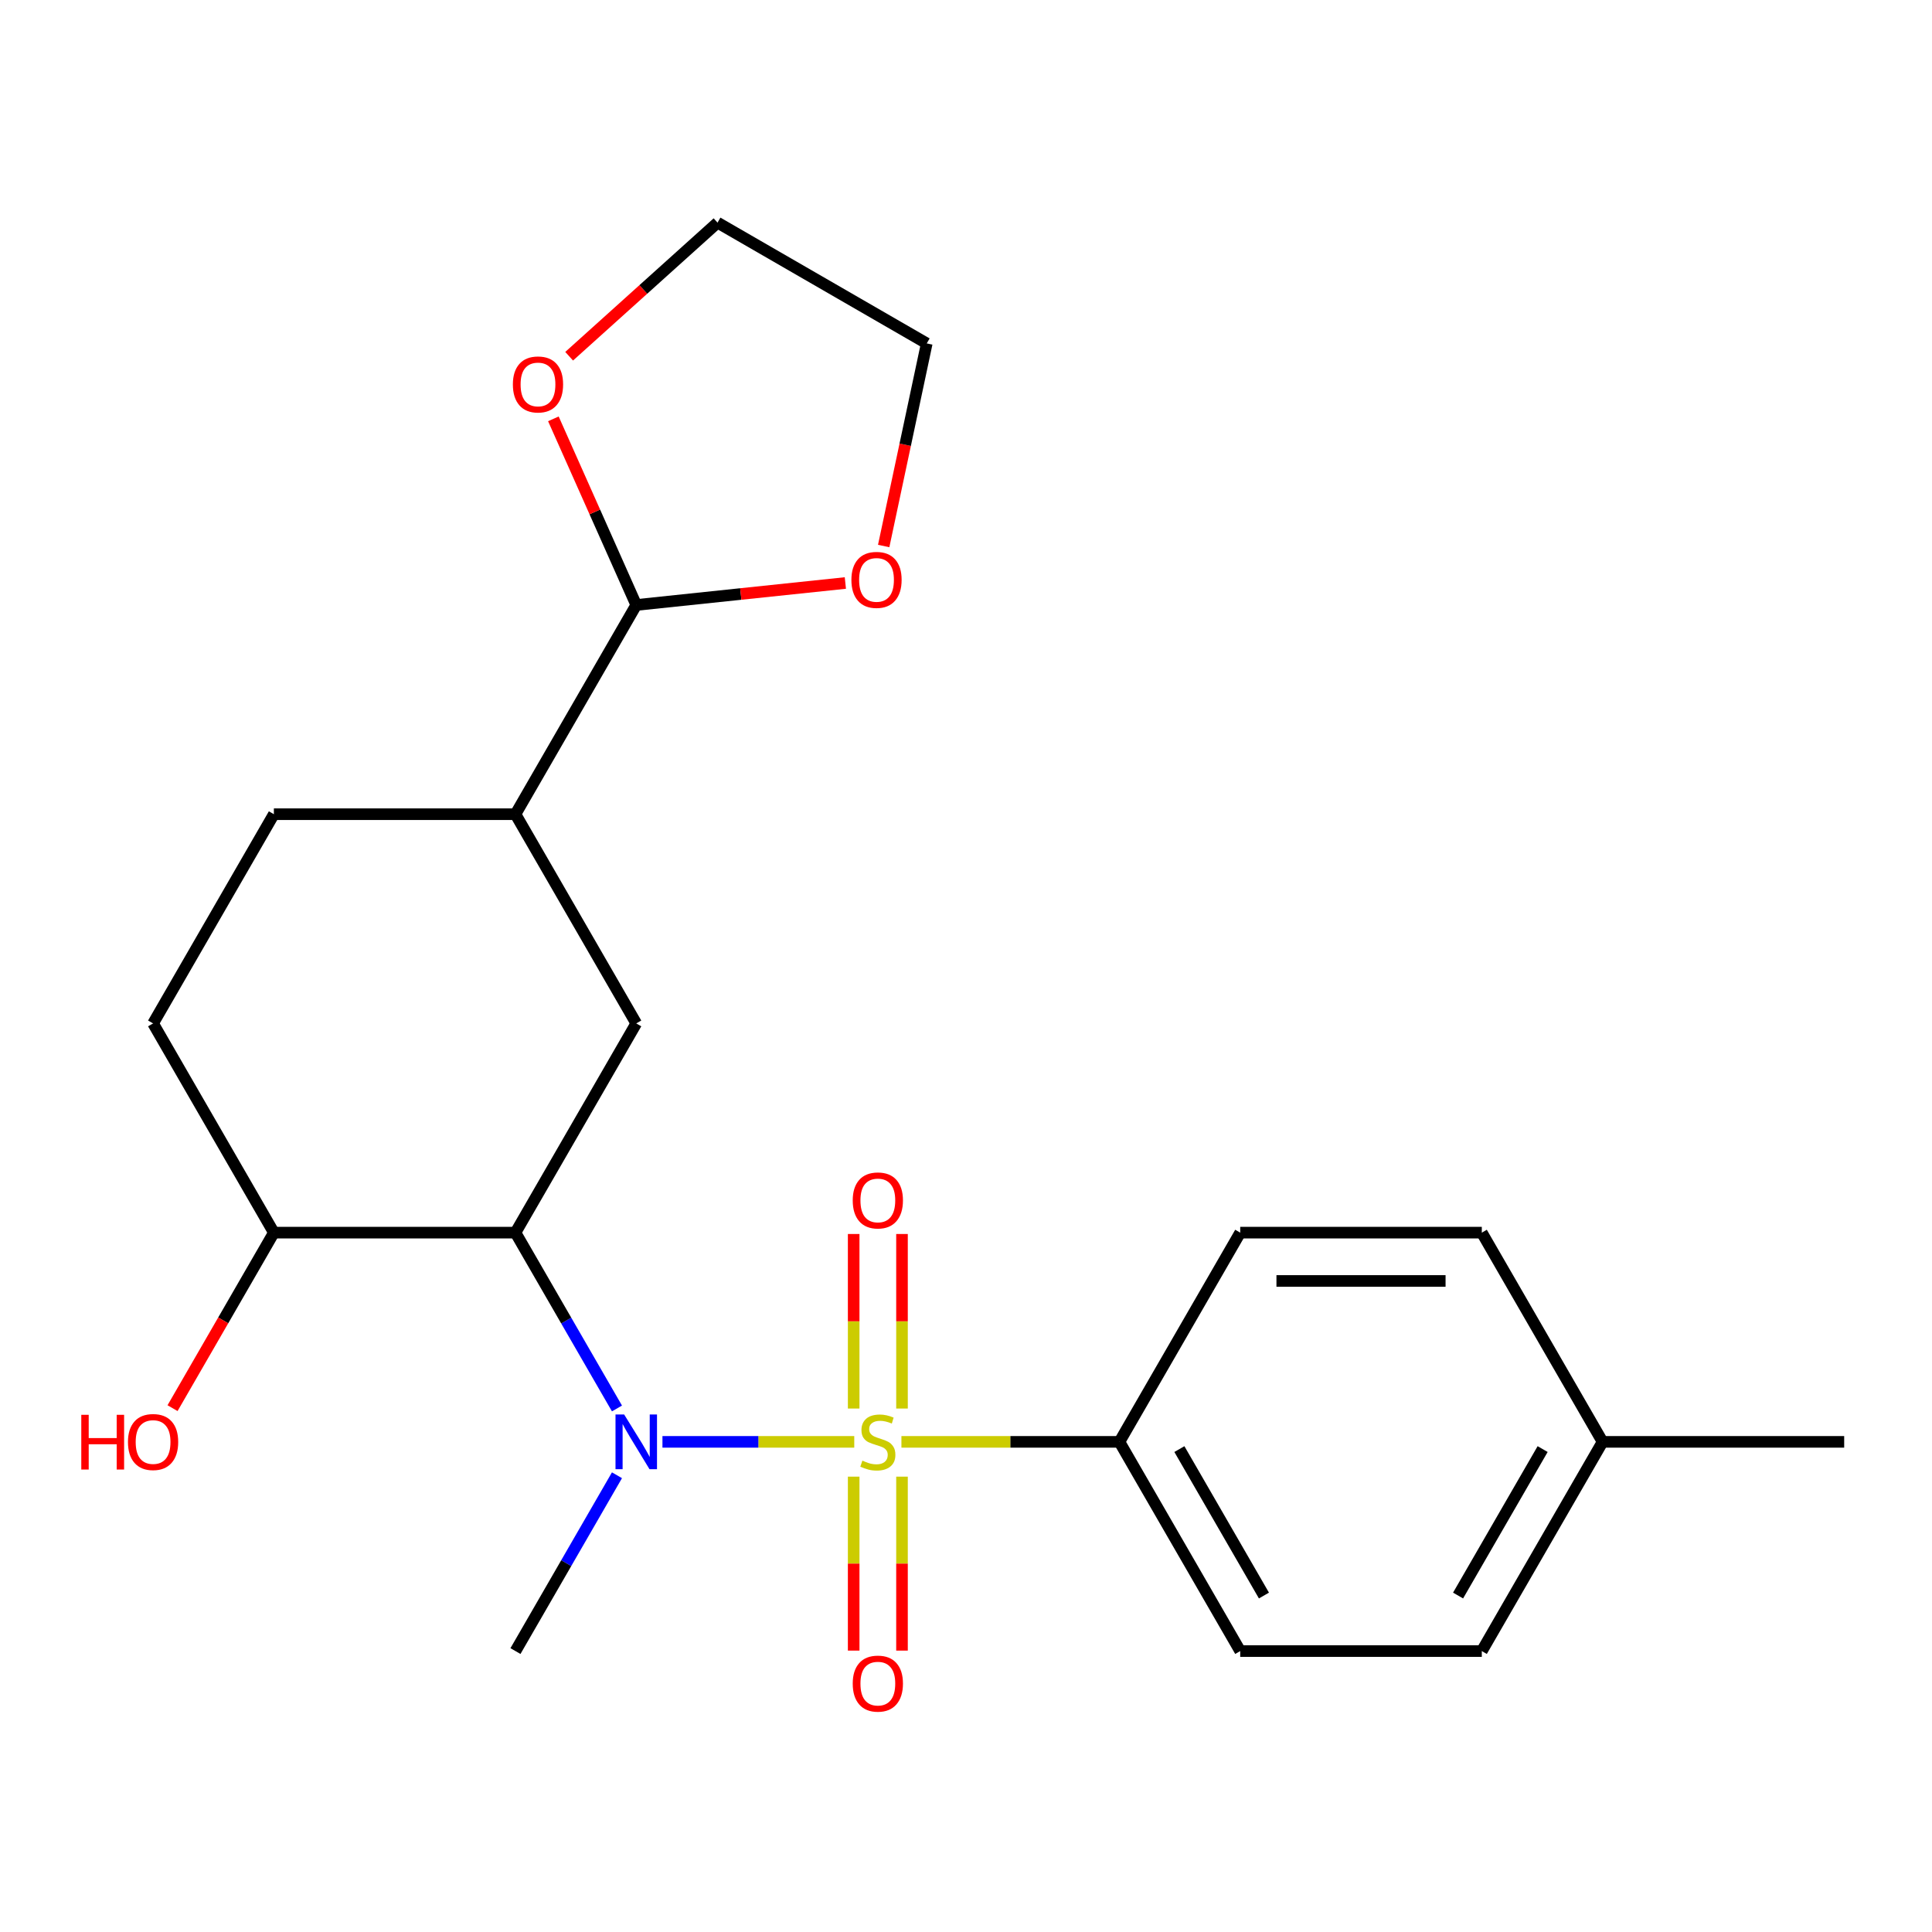 <?xml version='1.0' encoding='iso-8859-1'?>
<svg version='1.1' baseProfile='full'
              xmlns='http://www.w3.org/2000/svg'
                      xmlns:rdkit='http://www.rdkit.org/xml'
                      xmlns:xlink='http://www.w3.org/1999/xlink'
                  xml:space='preserve'
width='1000px' height='1000px' viewBox='0 0 1000 1000'>
<!-- END OF HEADER -->
<rect style='opacity:1.0;fill:#FFFFFF;stroke:none' width='1000' height='1000' x='0' y='0'> </rect>
<path class='bond-0' d='M 442.162,746.305 L 392.523,746.305' style='fill:none;fill-rule:evenodd;stroke:#CCCC00;stroke-width:6px;stroke-linecap:butt;stroke-linejoin:miter;stroke-opacity:1' />
<path class='bond-0' d='M 392.523,746.305 L 342.884,746.305' style='fill:none;fill-rule:evenodd;stroke:#0000FF;stroke-width:6px;stroke-linecap:butt;stroke-linejoin:miter;stroke-opacity:1' />
<path class='bond-3' d='M 466.574,746.305 L 522.993,746.305' style='fill:none;fill-rule:evenodd;stroke:#CCCC00;stroke-width:6px;stroke-linecap:butt;stroke-linejoin:miter;stroke-opacity:1' />
<path class='bond-3' d='M 522.993,746.305 L 579.412,746.305' style='fill:none;fill-rule:evenodd;stroke:#000000;stroke-width:6px;stroke-linecap:butt;stroke-linejoin:miter;stroke-opacity:1' />
<path class='bond-4' d='M 466.872,729.059 L 466.872,683.887' style='fill:none;fill-rule:evenodd;stroke:#CCCC00;stroke-width:6px;stroke-linecap:butt;stroke-linejoin:miter;stroke-opacity:1' />
<path class='bond-4' d='M 466.872,683.887 L 466.872,638.715' style='fill:none;fill-rule:evenodd;stroke:#FF0000;stroke-width:6px;stroke-linecap:butt;stroke-linejoin:miter;stroke-opacity:1' />
<path class='bond-4' d='M 441.863,729.059 L 441.863,683.887' style='fill:none;fill-rule:evenodd;stroke:#CCCC00;stroke-width:6px;stroke-linecap:butt;stroke-linejoin:miter;stroke-opacity:1' />
<path class='bond-4' d='M 441.863,683.887 L 441.863,638.715' style='fill:none;fill-rule:evenodd;stroke:#FF0000;stroke-width:6px;stroke-linecap:butt;stroke-linejoin:miter;stroke-opacity:1' />
<path class='bond-5' d='M 441.863,764.311 L 441.863,809.332' style='fill:none;fill-rule:evenodd;stroke:#CCCC00;stroke-width:6px;stroke-linecap:butt;stroke-linejoin:miter;stroke-opacity:1' />
<path class='bond-5' d='M 441.863,809.332 L 441.863,854.353' style='fill:none;fill-rule:evenodd;stroke:#FF0000;stroke-width:6px;stroke-linecap:butt;stroke-linejoin:miter;stroke-opacity:1' />
<path class='bond-5' d='M 466.872,764.311 L 466.872,809.332' style='fill:none;fill-rule:evenodd;stroke:#CCCC00;stroke-width:6px;stroke-linecap:butt;stroke-linejoin:miter;stroke-opacity:1' />
<path class='bond-5' d='M 466.872,809.332 L 466.872,854.353' style='fill:none;fill-rule:evenodd;stroke:#FF0000;stroke-width:6px;stroke-linecap:butt;stroke-linejoin:miter;stroke-opacity:1' />
<path class='bond-1' d='M 319.343,729.019 L 293.072,683.516' style='fill:none;fill-rule:evenodd;stroke:#0000FF;stroke-width:6px;stroke-linecap:butt;stroke-linejoin:miter;stroke-opacity:1' />
<path class='bond-1' d='M 293.072,683.516 L 266.801,638.013' style='fill:none;fill-rule:evenodd;stroke:#000000;stroke-width:6px;stroke-linecap:butt;stroke-linejoin:miter;stroke-opacity:1' />
<path class='bond-15' d='M 319.343,763.591 L 293.072,809.094' style='fill:none;fill-rule:evenodd;stroke:#0000FF;stroke-width:6px;stroke-linecap:butt;stroke-linejoin:miter;stroke-opacity:1' />
<path class='bond-15' d='M 293.072,809.094 L 266.801,854.596' style='fill:none;fill-rule:evenodd;stroke:#000000;stroke-width:6px;stroke-linecap:butt;stroke-linejoin:miter;stroke-opacity:1' />
<path class='bond-2' d='M 266.801,638.013 L 329.323,529.721' style='fill:none;fill-rule:evenodd;stroke:#000000;stroke-width:6px;stroke-linecap:butt;stroke-linejoin:miter;stroke-opacity:1' />
<path class='bond-8' d='M 266.801,638.013 L 141.757,638.013' style='fill:none;fill-rule:evenodd;stroke:#000000;stroke-width:6px;stroke-linecap:butt;stroke-linejoin:miter;stroke-opacity:1' />
<path class='bond-7' d='M 329.323,529.721 L 266.801,421.43' style='fill:none;fill-rule:evenodd;stroke:#000000;stroke-width:6px;stroke-linecap:butt;stroke-linejoin:miter;stroke-opacity:1' />
<path class='bond-13' d='M 579.412,746.305 L 641.934,854.596' style='fill:none;fill-rule:evenodd;stroke:#000000;stroke-width:6px;stroke-linecap:butt;stroke-linejoin:miter;stroke-opacity:1' />
<path class='bond-13' d='M 610.449,750.044 L 654.214,825.848' style='fill:none;fill-rule:evenodd;stroke:#000000;stroke-width:6px;stroke-linecap:butt;stroke-linejoin:miter;stroke-opacity:1' />
<path class='bond-14' d='M 579.412,746.305 L 641.934,638.013' style='fill:none;fill-rule:evenodd;stroke:#000000;stroke-width:6px;stroke-linecap:butt;stroke-linejoin:miter;stroke-opacity:1' />
<path class='bond-6' d='M 329.323,313.138 L 266.801,421.43' style='fill:none;fill-rule:evenodd;stroke:#000000;stroke-width:6px;stroke-linecap:butt;stroke-linejoin:miter;stroke-opacity:1' />
<path class='bond-9' d='M 329.323,313.138 L 307.875,264.964' style='fill:none;fill-rule:evenodd;stroke:#000000;stroke-width:6px;stroke-linecap:butt;stroke-linejoin:miter;stroke-opacity:1' />
<path class='bond-9' d='M 307.875,264.964 L 286.427,216.791' style='fill:none;fill-rule:evenodd;stroke:#FF0000;stroke-width:6px;stroke-linecap:butt;stroke-linejoin:miter;stroke-opacity:1' />
<path class='bond-10' d='M 329.323,313.138 L 383.44,307.45' style='fill:none;fill-rule:evenodd;stroke:#000000;stroke-width:6px;stroke-linecap:butt;stroke-linejoin:miter;stroke-opacity:1' />
<path class='bond-10' d='M 383.44,307.45 L 437.557,301.762' style='fill:none;fill-rule:evenodd;stroke:#FF0000;stroke-width:6px;stroke-linecap:butt;stroke-linejoin:miter;stroke-opacity:1' />
<path class='bond-24' d='M 266.801,421.43 L 141.757,421.43' style='fill:none;fill-rule:evenodd;stroke:#000000;stroke-width:6px;stroke-linecap:butt;stroke-linejoin:miter;stroke-opacity:1' />
<path class='bond-12' d='M 141.757,638.013 L 79.235,529.721' style='fill:none;fill-rule:evenodd;stroke:#000000;stroke-width:6px;stroke-linecap:butt;stroke-linejoin:miter;stroke-opacity:1' />
<path class='bond-19' d='M 141.757,638.013 L 115.532,683.436' style='fill:none;fill-rule:evenodd;stroke:#000000;stroke-width:6px;stroke-linecap:butt;stroke-linejoin:miter;stroke-opacity:1' />
<path class='bond-19' d='M 115.532,683.436 L 89.307,728.859' style='fill:none;fill-rule:evenodd;stroke:#FF0000;stroke-width:6px;stroke-linecap:butt;stroke-linejoin:miter;stroke-opacity:1' />
<path class='bond-20' d='M 294.589,184.384 L 332.989,149.809' style='fill:none;fill-rule:evenodd;stroke:#FF0000;stroke-width:6px;stroke-linecap:butt;stroke-linejoin:miter;stroke-opacity:1' />
<path class='bond-20' d='M 332.989,149.809 L 371.389,115.233' style='fill:none;fill-rule:evenodd;stroke:#000000;stroke-width:6px;stroke-linecap:butt;stroke-linejoin:miter;stroke-opacity:1' />
<path class='bond-21' d='M 457.391,282.621 L 468.536,230.188' style='fill:none;fill-rule:evenodd;stroke:#FF0000;stroke-width:6px;stroke-linecap:butt;stroke-linejoin:miter;stroke-opacity:1' />
<path class='bond-21' d='M 468.536,230.188 L 479.681,177.756' style='fill:none;fill-rule:evenodd;stroke:#000000;stroke-width:6px;stroke-linecap:butt;stroke-linejoin:miter;stroke-opacity:1' />
<path class='bond-11' d='M 141.757,421.43 L 79.235,529.721' style='fill:none;fill-rule:evenodd;stroke:#000000;stroke-width:6px;stroke-linecap:butt;stroke-linejoin:miter;stroke-opacity:1' />
<path class='bond-17' d='M 641.934,854.596 L 766.979,854.596' style='fill:none;fill-rule:evenodd;stroke:#000000;stroke-width:6px;stroke-linecap:butt;stroke-linejoin:miter;stroke-opacity:1' />
<path class='bond-16' d='M 641.934,638.013 L 766.979,638.013' style='fill:none;fill-rule:evenodd;stroke:#000000;stroke-width:6px;stroke-linecap:butt;stroke-linejoin:miter;stroke-opacity:1' />
<path class='bond-16' d='M 660.691,663.022 L 748.222,663.022' style='fill:none;fill-rule:evenodd;stroke:#000000;stroke-width:6px;stroke-linecap:butt;stroke-linejoin:miter;stroke-opacity:1' />
<path class='bond-18' d='M 766.979,638.013 L 829.501,746.305' style='fill:none;fill-rule:evenodd;stroke:#000000;stroke-width:6px;stroke-linecap:butt;stroke-linejoin:miter;stroke-opacity:1' />
<path class='bond-23' d='M 766.979,854.596 L 829.501,746.305' style='fill:none;fill-rule:evenodd;stroke:#000000;stroke-width:6px;stroke-linecap:butt;stroke-linejoin:miter;stroke-opacity:1' />
<path class='bond-23' d='M 754.699,825.848 L 798.464,750.044' style='fill:none;fill-rule:evenodd;stroke:#000000;stroke-width:6px;stroke-linecap:butt;stroke-linejoin:miter;stroke-opacity:1' />
<path class='bond-22' d='M 829.501,746.305 L 954.545,746.305' style='fill:none;fill-rule:evenodd;stroke:#000000;stroke-width:6px;stroke-linecap:butt;stroke-linejoin:miter;stroke-opacity:1' />
<path class='bond-25' d='M 371.389,115.233 L 479.681,177.756' style='fill:none;fill-rule:evenodd;stroke:#000000;stroke-width:6px;stroke-linecap:butt;stroke-linejoin:miter;stroke-opacity:1' />
<path  class='atom-0' d='M 446.368 756.025
Q 446.688 756.145, 448.008 756.705
Q 449.328 757.265, 450.768 757.625
Q 452.248 757.945, 453.688 757.945
Q 456.368 757.945, 457.928 756.665
Q 459.488 755.345, 459.488 753.065
Q 459.488 751.505, 458.688 750.545
Q 457.928 749.585, 456.728 749.065
Q 455.528 748.545, 453.528 747.945
Q 451.008 747.185, 449.488 746.465
Q 448.008 745.745, 446.928 744.225
Q 445.888 742.705, 445.888 740.145
Q 445.888 736.585, 448.288 734.385
Q 450.728 732.185, 455.528 732.185
Q 458.808 732.185, 462.528 733.745
L 461.608 736.825
Q 458.208 735.425, 455.648 735.425
Q 452.888 735.425, 451.368 736.585
Q 449.848 737.705, 449.888 739.665
Q 449.888 741.185, 450.648 742.105
Q 451.448 743.025, 452.568 743.545
Q 453.728 744.065, 455.648 744.665
Q 458.208 745.465, 459.728 746.265
Q 461.248 747.065, 462.328 748.705
Q 463.448 750.305, 463.448 753.065
Q 463.448 756.985, 460.808 759.105
Q 458.208 761.185, 453.848 761.185
Q 451.328 761.185, 449.408 760.625
Q 447.528 760.105, 445.288 759.185
L 446.368 756.025
' fill='#CCCC00'/>
<path  class='atom-1' d='M 323.063 732.145
L 332.343 747.145
Q 333.263 748.625, 334.743 751.305
Q 336.223 753.985, 336.303 754.145
L 336.303 732.145
L 340.063 732.145
L 340.063 760.465
L 336.183 760.465
L 326.223 744.065
Q 325.063 742.145, 323.823 739.945
Q 322.623 737.745, 322.263 737.065
L 322.263 760.465
L 318.583 760.465
L 318.583 732.145
L 323.063 732.145
' fill='#0000FF'/>
<path  class='atom-5' d='M 441.368 621.34
Q 441.368 614.54, 444.728 610.74
Q 448.088 606.94, 454.368 606.94
Q 460.648 606.94, 464.008 610.74
Q 467.368 614.54, 467.368 621.34
Q 467.368 628.22, 463.968 632.14
Q 460.568 636.02, 454.368 636.02
Q 448.128 636.02, 444.728 632.14
Q 441.368 628.26, 441.368 621.34
M 454.368 632.82
Q 458.688 632.82, 461.008 629.94
Q 463.368 627.02, 463.368 621.34
Q 463.368 615.78, 461.008 612.98
Q 458.688 610.14, 454.368 610.14
Q 450.048 610.14, 447.688 612.94
Q 445.368 615.74, 445.368 621.34
Q 445.368 627.06, 447.688 629.94
Q 450.048 632.82, 454.368 632.82
' fill='#FF0000'/>
<path  class='atom-6' d='M 441.368 871.429
Q 441.368 864.629, 444.728 860.829
Q 448.088 857.029, 454.368 857.029
Q 460.648 857.029, 464.008 860.829
Q 467.368 864.629, 467.368 871.429
Q 467.368 878.309, 463.968 882.229
Q 460.568 886.109, 454.368 886.109
Q 448.128 886.109, 444.728 882.229
Q 441.368 878.349, 441.368 871.429
M 454.368 882.909
Q 458.688 882.909, 461.008 880.029
Q 463.368 877.109, 463.368 871.429
Q 463.368 865.869, 461.008 863.069
Q 458.688 860.229, 454.368 860.229
Q 450.048 860.229, 447.688 863.029
Q 445.368 865.829, 445.368 871.429
Q 445.368 877.149, 447.688 880.029
Q 450.048 882.909, 454.368 882.909
' fill='#FF0000'/>
<path  class='atom-10' d='M 265.463 198.984
Q 265.463 192.184, 268.823 188.384
Q 272.183 184.584, 278.463 184.584
Q 284.743 184.584, 288.103 188.384
Q 291.463 192.184, 291.463 198.984
Q 291.463 205.864, 288.063 209.784
Q 284.663 213.664, 278.463 213.664
Q 272.223 213.664, 268.823 209.784
Q 265.463 205.904, 265.463 198.984
M 278.463 210.464
Q 282.783 210.464, 285.103 207.584
Q 287.463 204.664, 287.463 198.984
Q 287.463 193.424, 285.103 190.624
Q 282.783 187.784, 278.463 187.784
Q 274.143 187.784, 271.783 190.584
Q 269.463 193.384, 269.463 198.984
Q 269.463 204.704, 271.783 207.584
Q 274.143 210.464, 278.463 210.464
' fill='#FF0000'/>
<path  class='atom-11' d='M 440.683 300.147
Q 440.683 293.347, 444.043 289.547
Q 447.403 285.747, 453.683 285.747
Q 459.963 285.747, 463.323 289.547
Q 466.683 293.347, 466.683 300.147
Q 466.683 307.027, 463.283 310.947
Q 459.883 314.827, 453.683 314.827
Q 447.443 314.827, 444.043 310.947
Q 440.683 307.067, 440.683 300.147
M 453.683 311.627
Q 458.003 311.627, 460.323 308.747
Q 462.683 305.827, 462.683 300.147
Q 462.683 294.587, 460.323 291.787
Q 458.003 288.947, 453.683 288.947
Q 449.363 288.947, 447.003 291.747
Q 444.683 294.547, 444.683 300.147
Q 444.683 305.867, 447.003 308.747
Q 449.363 311.627, 453.683 311.627
' fill='#FF0000'/>
<path  class='atom-20' d='M 42.075 732.305
L 45.915 732.305
L 45.915 744.345
L 60.395 744.345
L 60.395 732.305
L 64.235 732.305
L 64.235 760.625
L 60.395 760.625
L 60.395 747.545
L 45.915 747.545
L 45.915 760.625
L 42.075 760.625
L 42.075 732.305
' fill='#FF0000'/>
<path  class='atom-20' d='M 66.235 746.385
Q 66.235 739.585, 69.595 735.785
Q 72.955 731.985, 79.235 731.985
Q 85.515 731.985, 88.875 735.785
Q 92.235 739.585, 92.235 746.385
Q 92.235 753.265, 88.835 757.185
Q 85.435 761.065, 79.235 761.065
Q 72.995 761.065, 69.595 757.185
Q 66.235 753.305, 66.235 746.385
M 79.235 757.865
Q 83.555 757.865, 85.875 754.985
Q 88.235 752.065, 88.235 746.385
Q 88.235 740.825, 85.875 738.025
Q 83.555 735.185, 79.235 735.185
Q 74.915 735.185, 72.555 737.985
Q 70.235 740.785, 70.235 746.385
Q 70.235 752.105, 72.555 754.985
Q 74.915 757.865, 79.235 757.865
' fill='#FF0000'/>
</svg>
